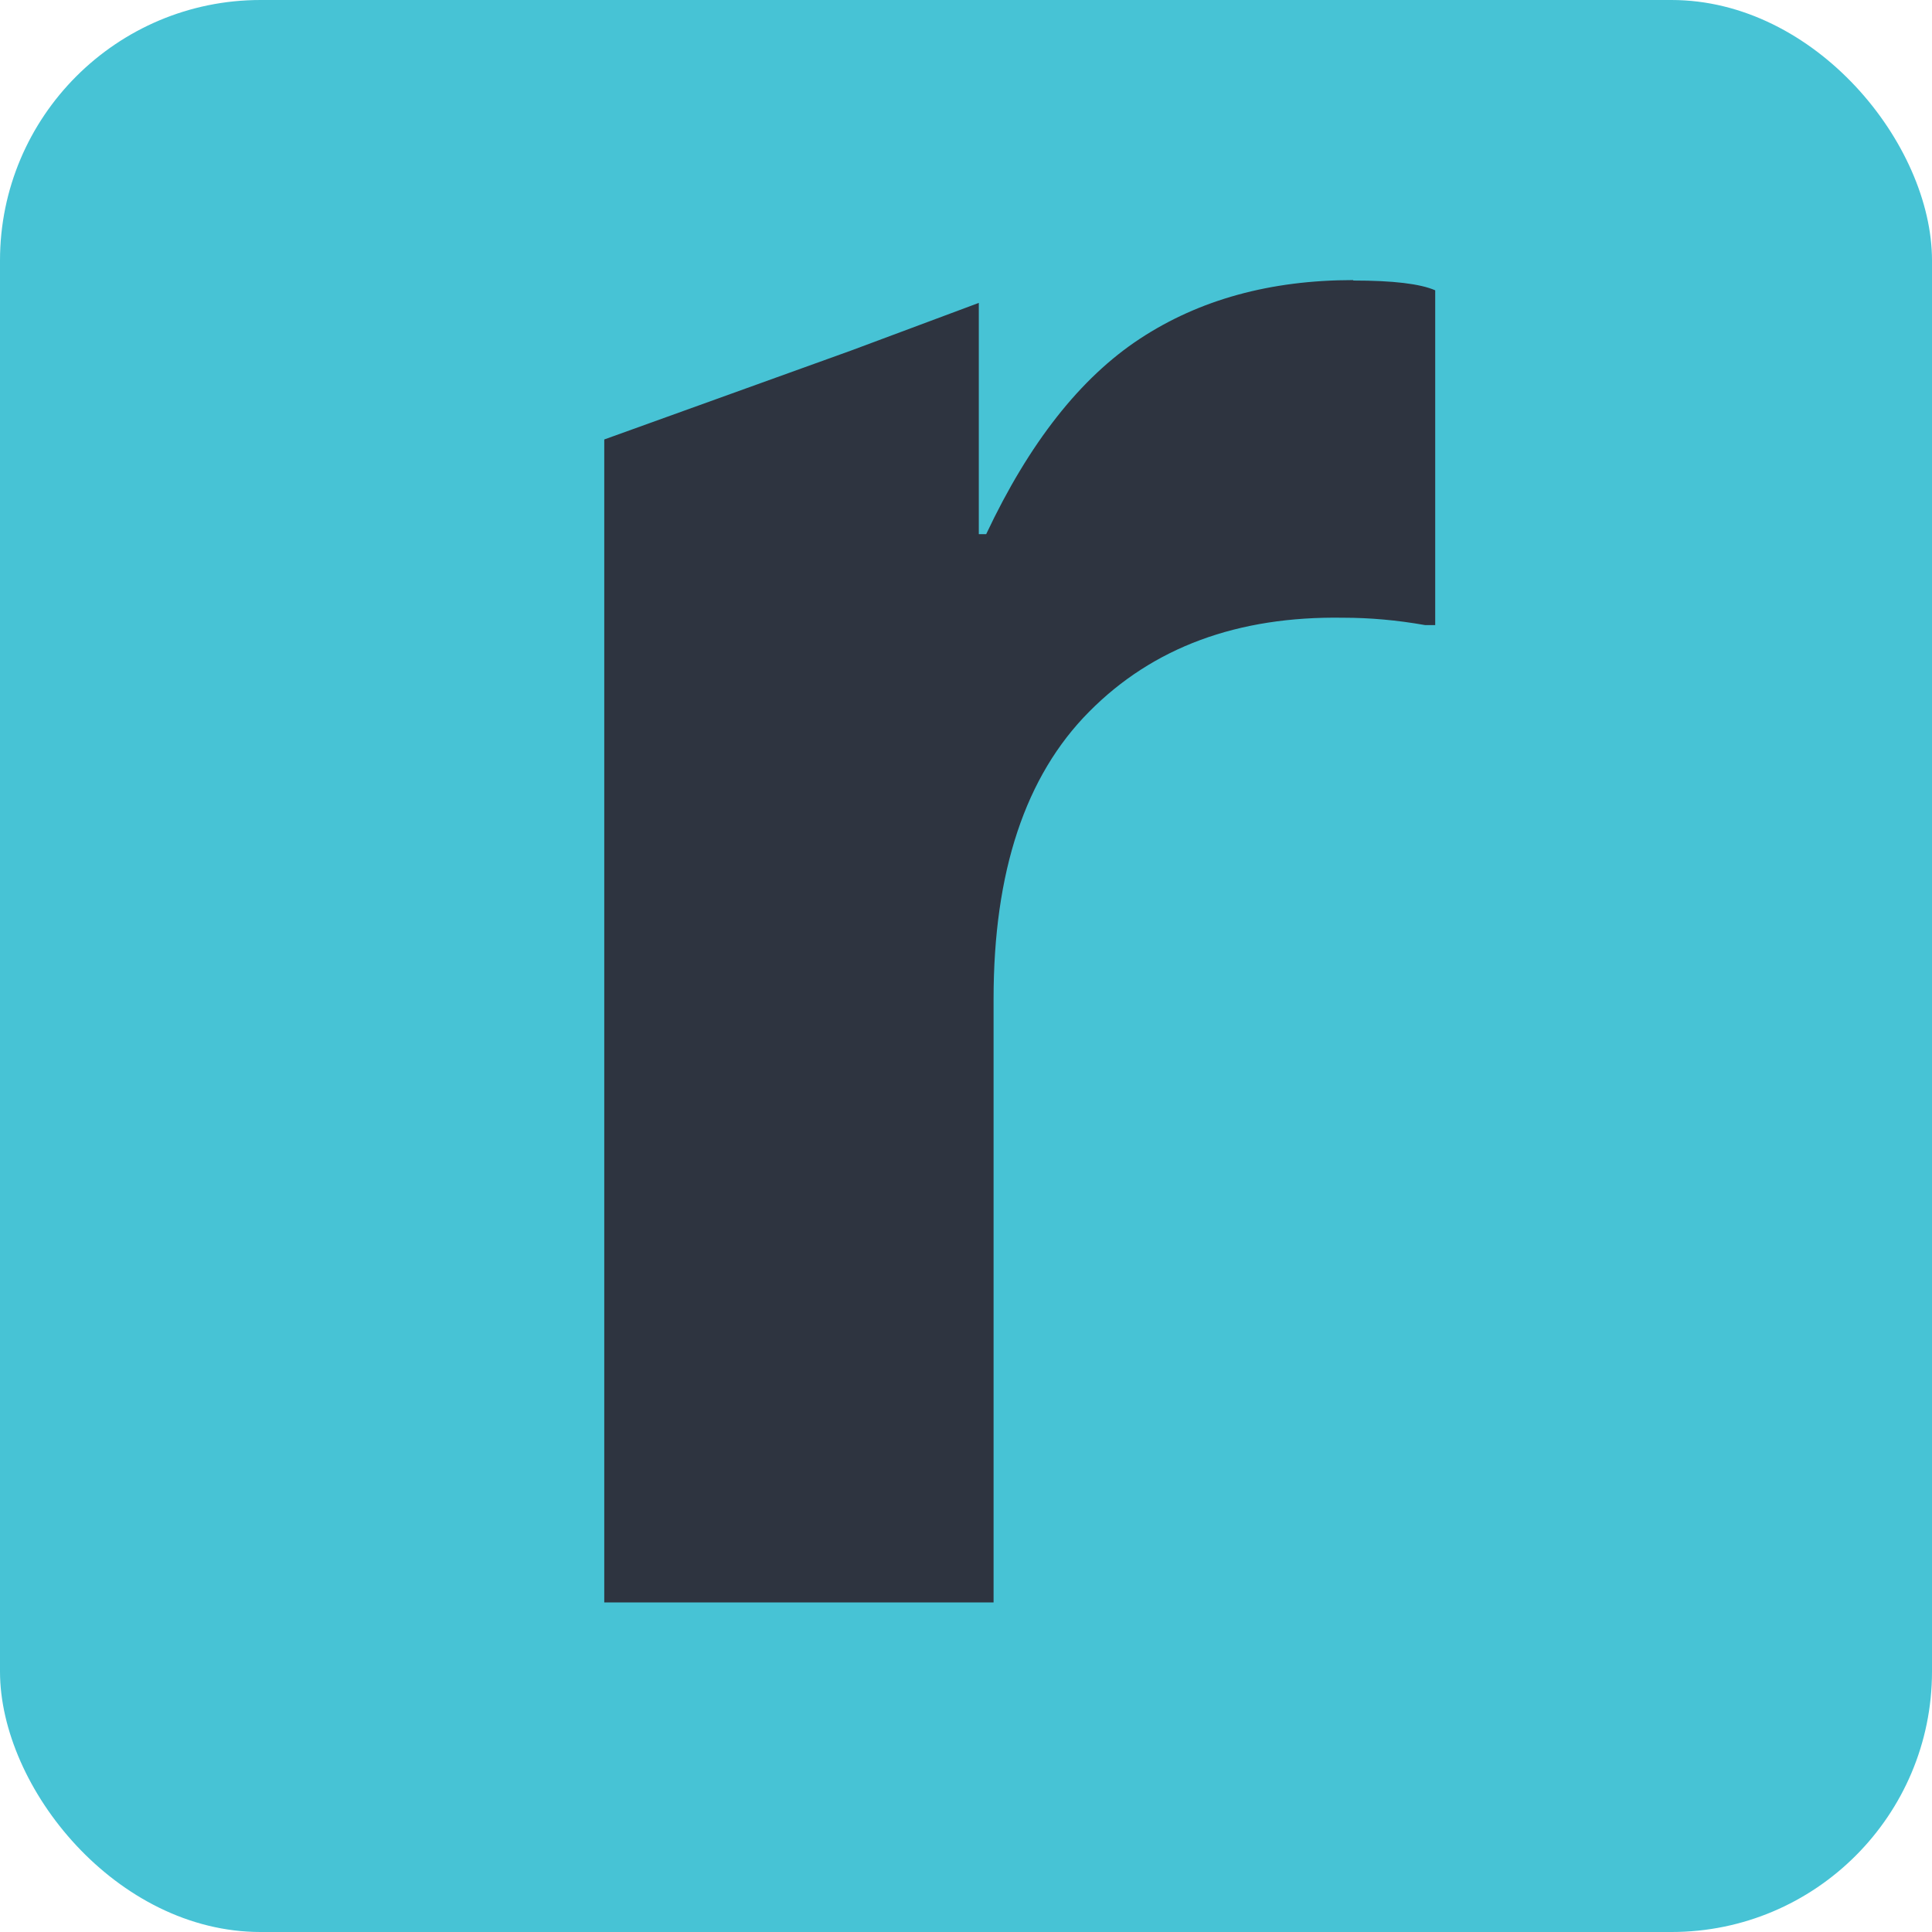 <?xml version="1.0" encoding="UTF-8"?>
<svg xmlns="http://www.w3.org/2000/svg" id="Layer_2" data-name="Layer 2" viewBox="0 0 88.98 88.98">
  <defs>
    <style>
      .cls-1 {
        fill: #2e3440;
      }

      .cls-2 {
        fill: #47c3d5;
      }
    </style>
  </defs>
  <g id="Layer_1-2" data-name="Layer 1">
    <g>
      <rect class="cls-2" width="88.98" height="88.98" rx="12" ry="12"></rect>
      <path class="cls-1" d="M62.32,12.9c-3.81,0-7.08.9-9.82,2.7s-5.1,4.8-7.08,9h-.34v-10.65l-5.87,2.19-11.38,4.1v53.56h17.93v-27.8c0-5.85,1.46-10.26,4.4-13.22,2.93-2.96,6.83-4.41,11.71-4.33,1.22,0,2.47.11,3.77.34h.46v-15.42c-.69-.3-1.94-.45-3.77-.45Z"></path>
    </g>
  </g>
</svg>
